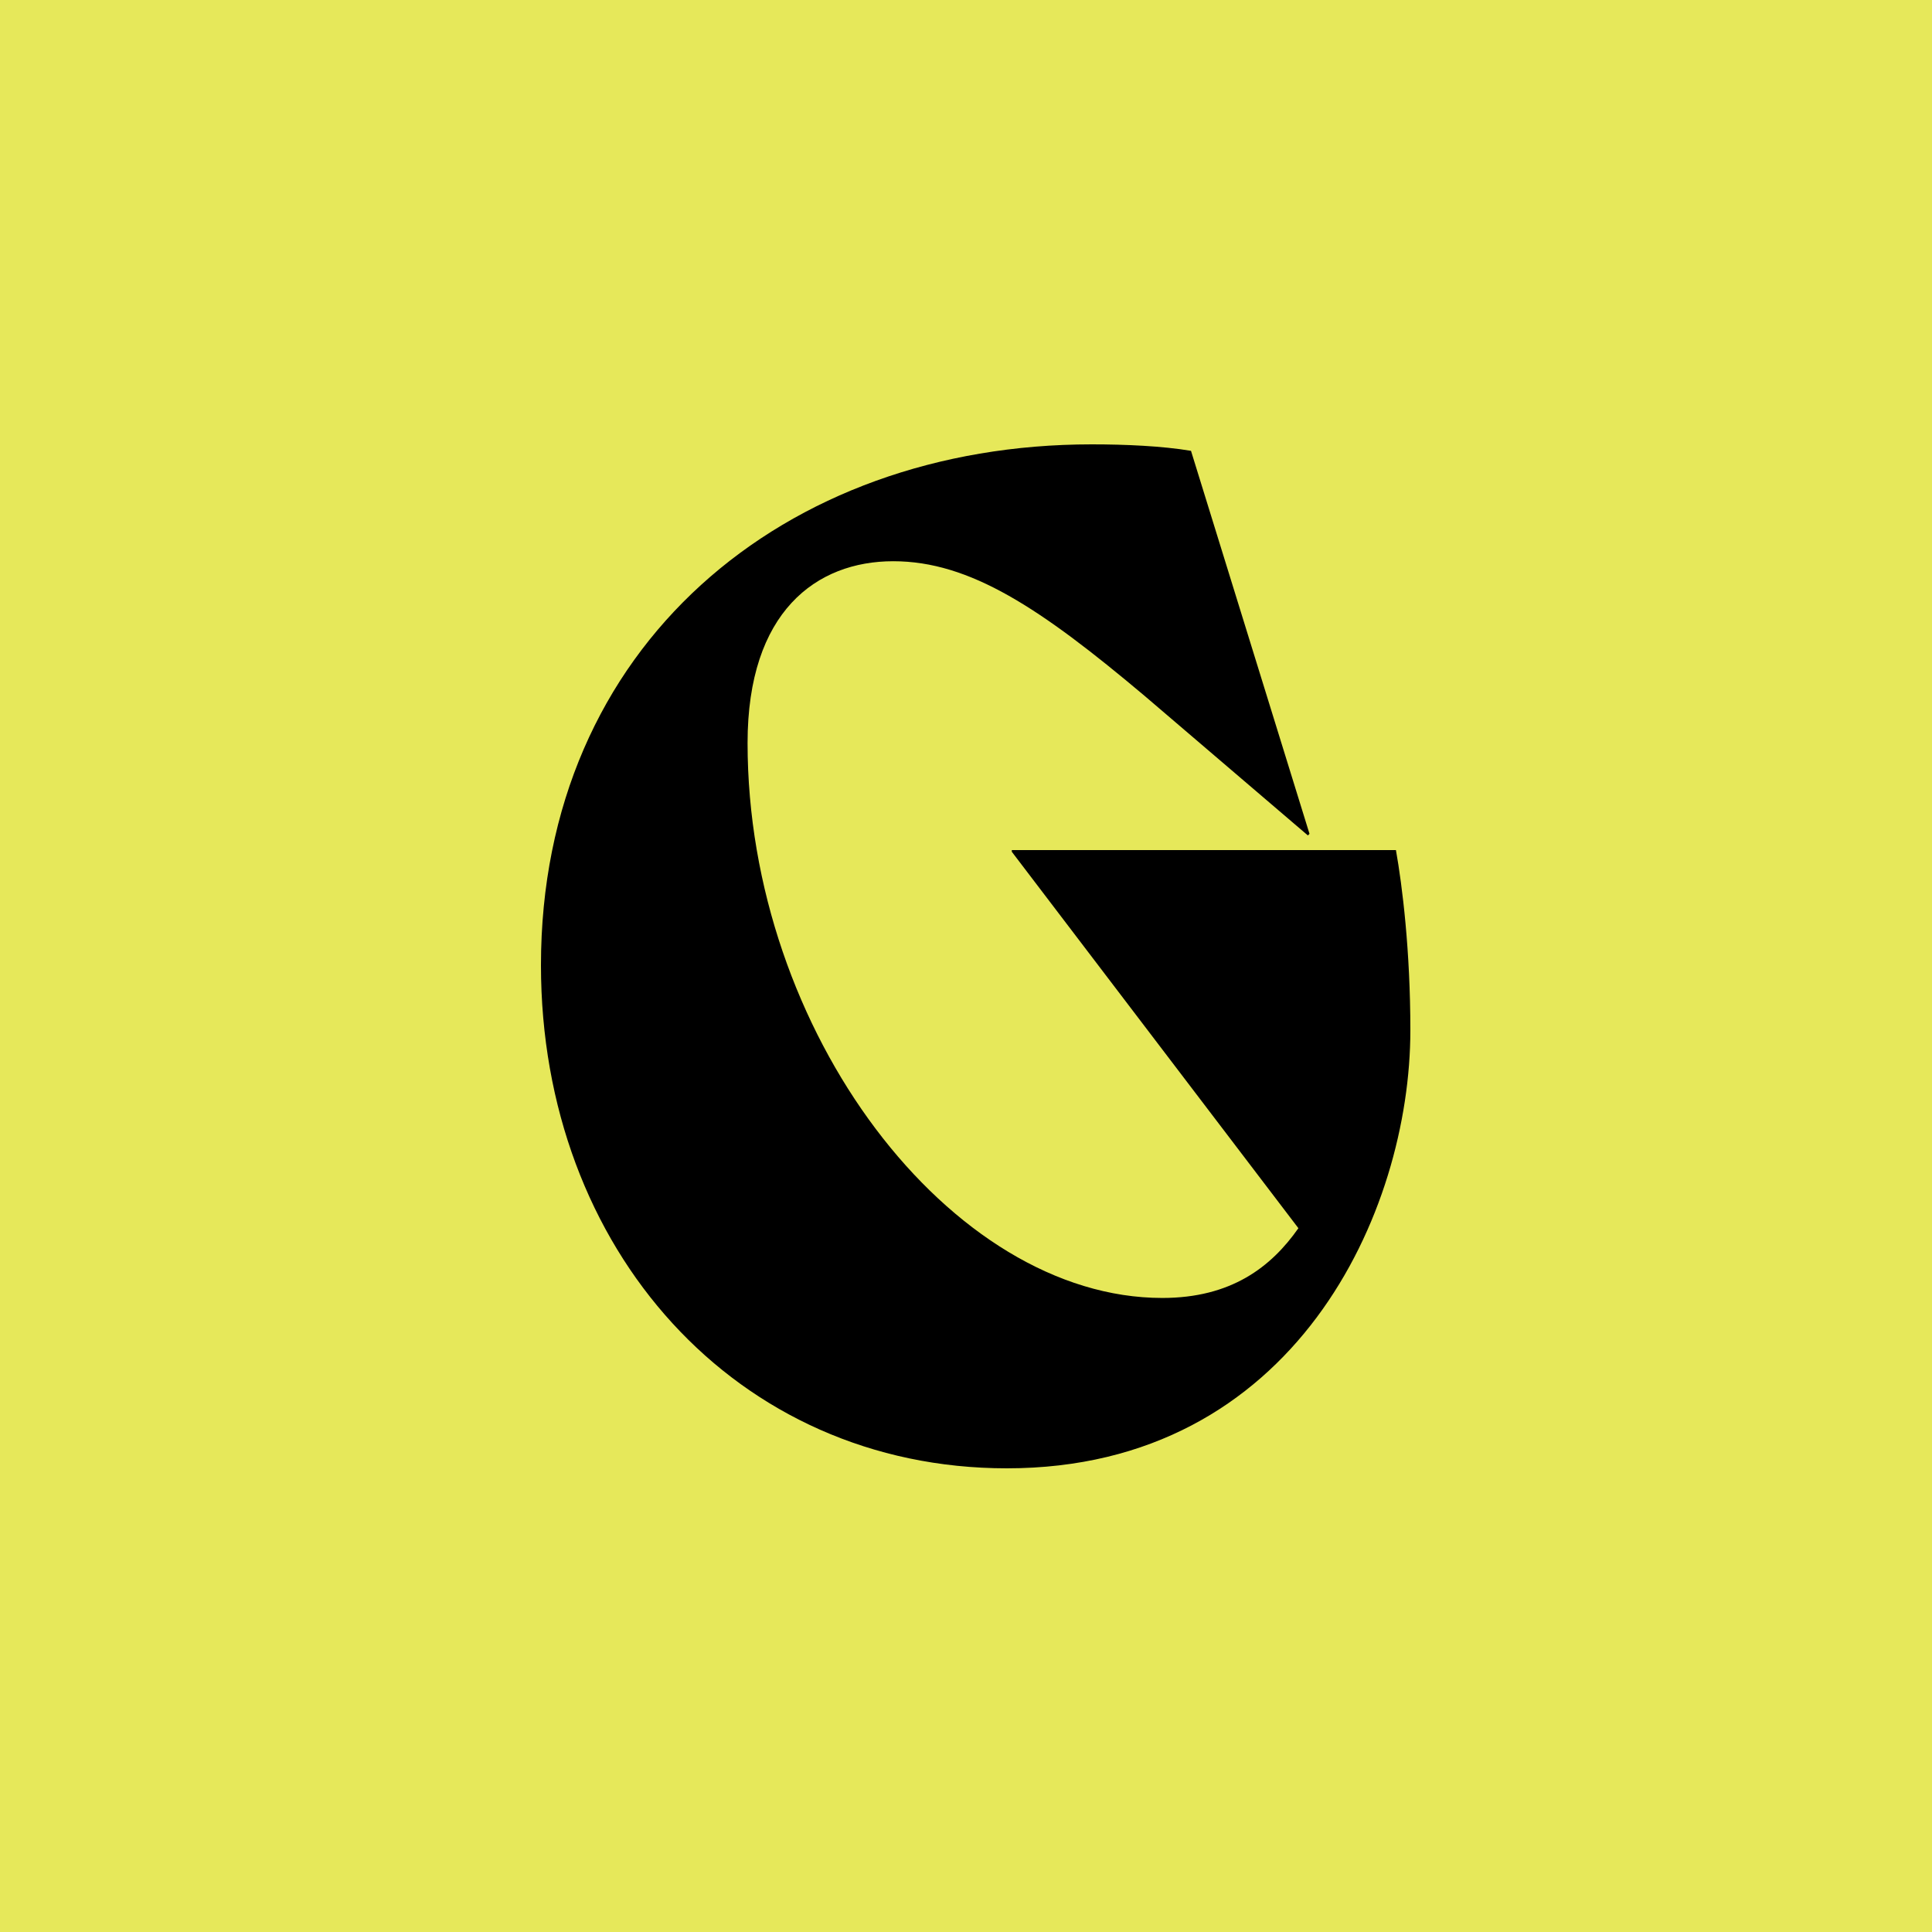 <svg viewBox="0 0 100 100" fill="none" xmlns="http://www.w3.org/2000/svg">
<rect width="100" height="100" fill="#E6E85A"/>
<path d="M52.364 43.999H72.253C72.583 45.848 73 49.207 73 53.323C73 62.731 67.032 76 52.116 76C38.112 76 28 64.66 28 49.96C28 33.416 40.596 23 56.507 23C58.249 23 60.152 23.084 61.646 23.335L67.779 43.158L67.696 43.242L59.244 36.018C53.858 31.483 50.209 29.049 46.234 29.049C42.26 29.049 38.694 31.655 38.694 38.456C38.694 53.407 49.218 67.182 60.16 67.182C63.722 67.182 65.794 65.584 67.205 63.572L52.371 44.087V44.003L52.364 43.999Z" fill="black"/>
</svg>
